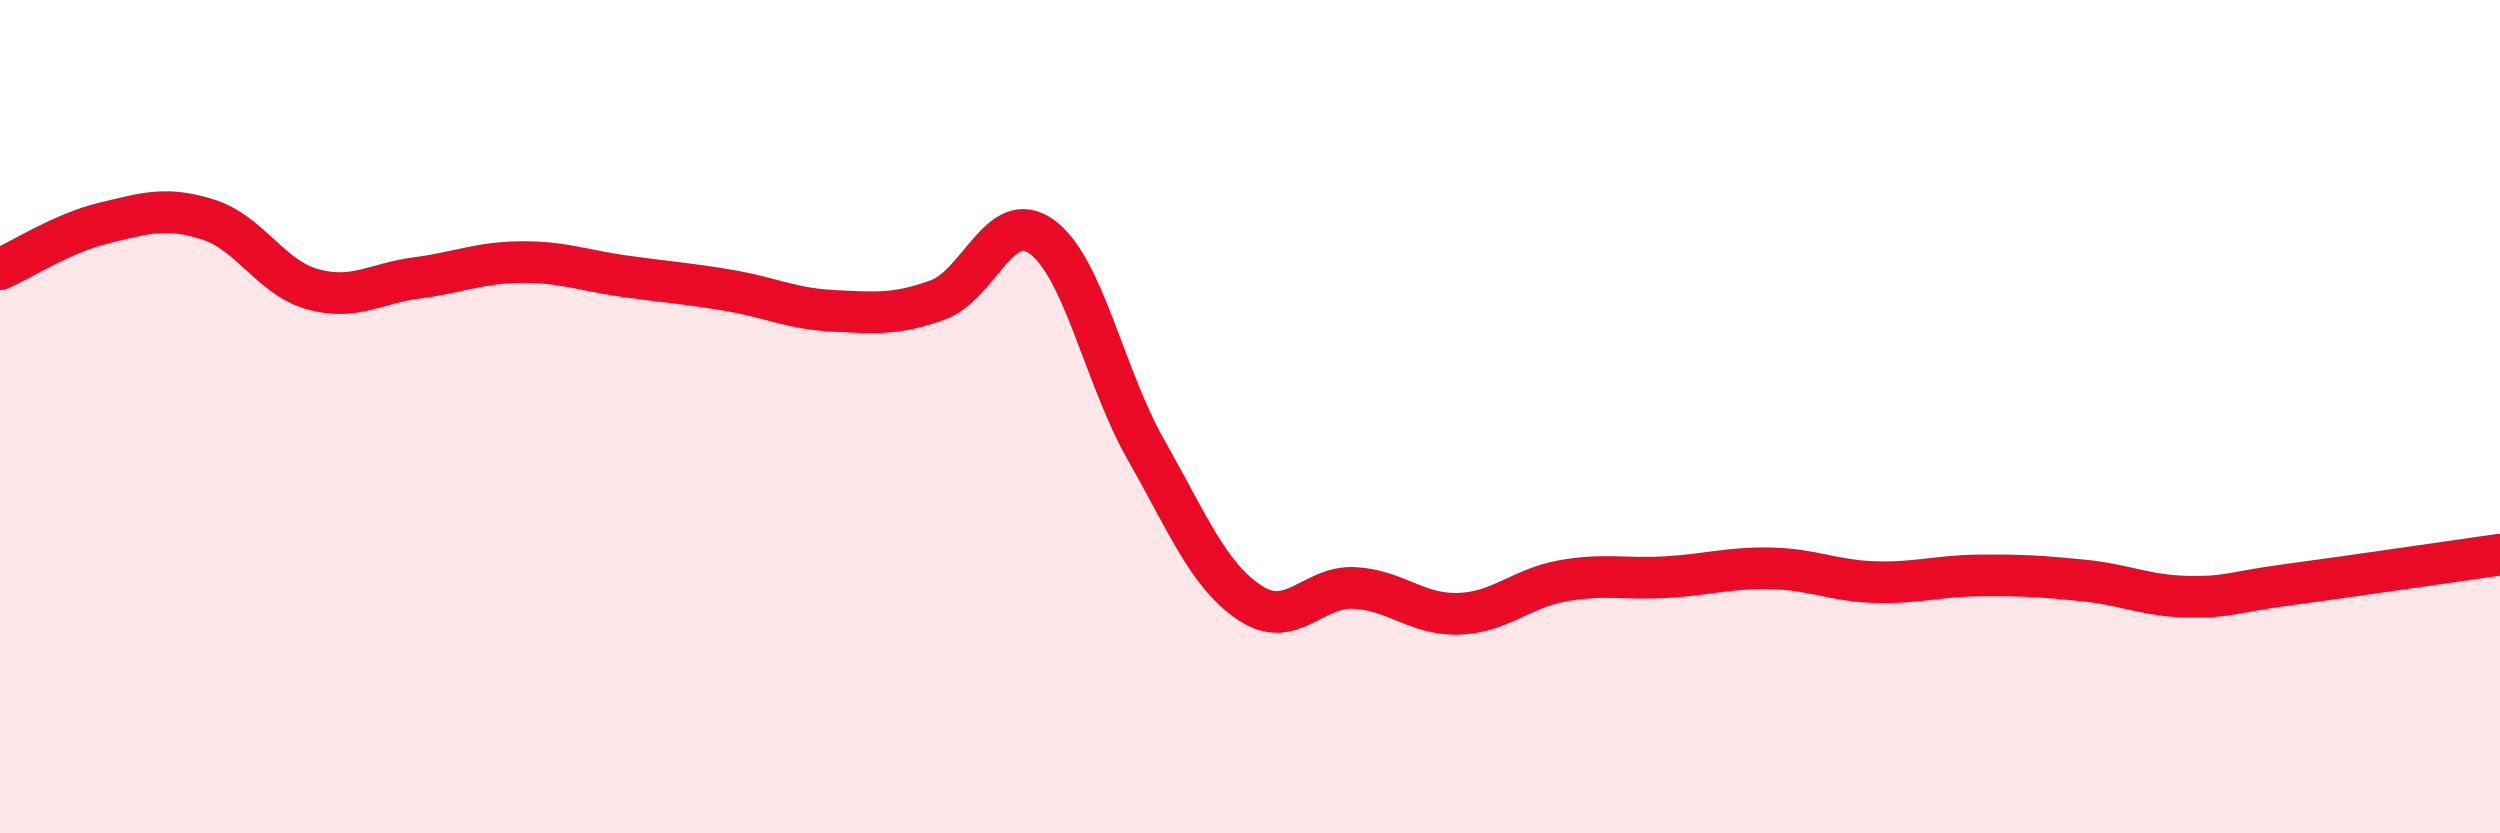
    <svg width="60" height="20" viewBox="0 0 60 20" xmlns="http://www.w3.org/2000/svg">
      <path
        d="M 0,6.46 C 0.5,6.24 1.5,5.59 2.5,5.35 C 3.5,5.11 4,4.95 5,5.27 C 6,5.59 6.5,6.66 7.5,6.94 C 8.5,7.22 9,6.8 10,6.67 C 11,6.54 11.5,6.3 12.5,6.29 C 13.5,6.28 14,6.49 15,6.63 C 16,6.77 16.5,6.8 17.5,6.97 C 18.5,7.14 19,7.41 20,7.46 C 21,7.51 21.5,7.56 22.5,7.2 C 23.5,6.84 24,4.96 25,5.68 C 26,6.4 26.5,9.03 27.5,10.79 C 28.5,12.55 29,13.81 30,14.47 C 31,15.13 31.5,14.06 32.5,14.11 C 33.5,14.16 34,14.76 35,14.73 C 36,14.7 36.5,14.12 37.5,13.94 C 38.5,13.76 39,13.91 40,13.85 C 41,13.79 41.5,13.62 42.5,13.64 C 43.5,13.66 44,13.94 45,13.97 C 46,14 46.5,13.82 47.5,13.81 C 48.5,13.8 49,13.83 50,13.93 C 51,14.03 51.5,14.3 52.5,14.32 C 53.5,14.34 53.5,14.22 55,14.02 C 56.5,13.82 59,13.45 60,13.31L60 20L0 20Z"
        fill="#EB0A25"
        opacity="0.1"
        stroke-linecap="round"
        stroke-linejoin="round"
      />
      <path
        d="M 0,6.46 C 0.5,6.24 1.5,5.59 2.5,5.35 C 3.5,5.11 4,4.95 5,5.27 C 6,5.59 6.5,6.66 7.5,6.94 C 8.5,7.22 9,6.8 10,6.67 C 11,6.54 11.5,6.3 12.5,6.29 C 13.5,6.28 14,6.49 15,6.63 C 16,6.77 16.5,6.8 17.5,6.97 C 18.5,7.14 19,7.41 20,7.46 C 21,7.51 21.5,7.56 22.5,7.2 C 23.5,6.84 24,4.96 25,5.68 C 26,6.4 26.5,9.03 27.5,10.79 C 28.5,12.55 29,13.81 30,14.47 C 31,15.13 31.5,14.06 32.5,14.11 C 33.5,14.16 34,14.76 35,14.73 C 36,14.7 36.5,14.12 37.5,13.94 C 38.5,13.76 39,13.91 40,13.85 C 41,13.79 41.5,13.62 42.5,13.64 C 43.5,13.66 44,13.94 45,13.97 C 46,14 46.5,13.82 47.5,13.81 C 48.5,13.8 49,13.83 50,13.93 C 51,14.03 51.5,14.3 52.5,14.32 C 53.5,14.34 53.5,14.22 55,14.02 C 56.5,13.82 59,13.45 60,13.31"
        stroke="#EB0A25"
        stroke-width="1"
        fill="none"
        stroke-linecap="round"
        stroke-linejoin="round"
      />
    </svg>
  